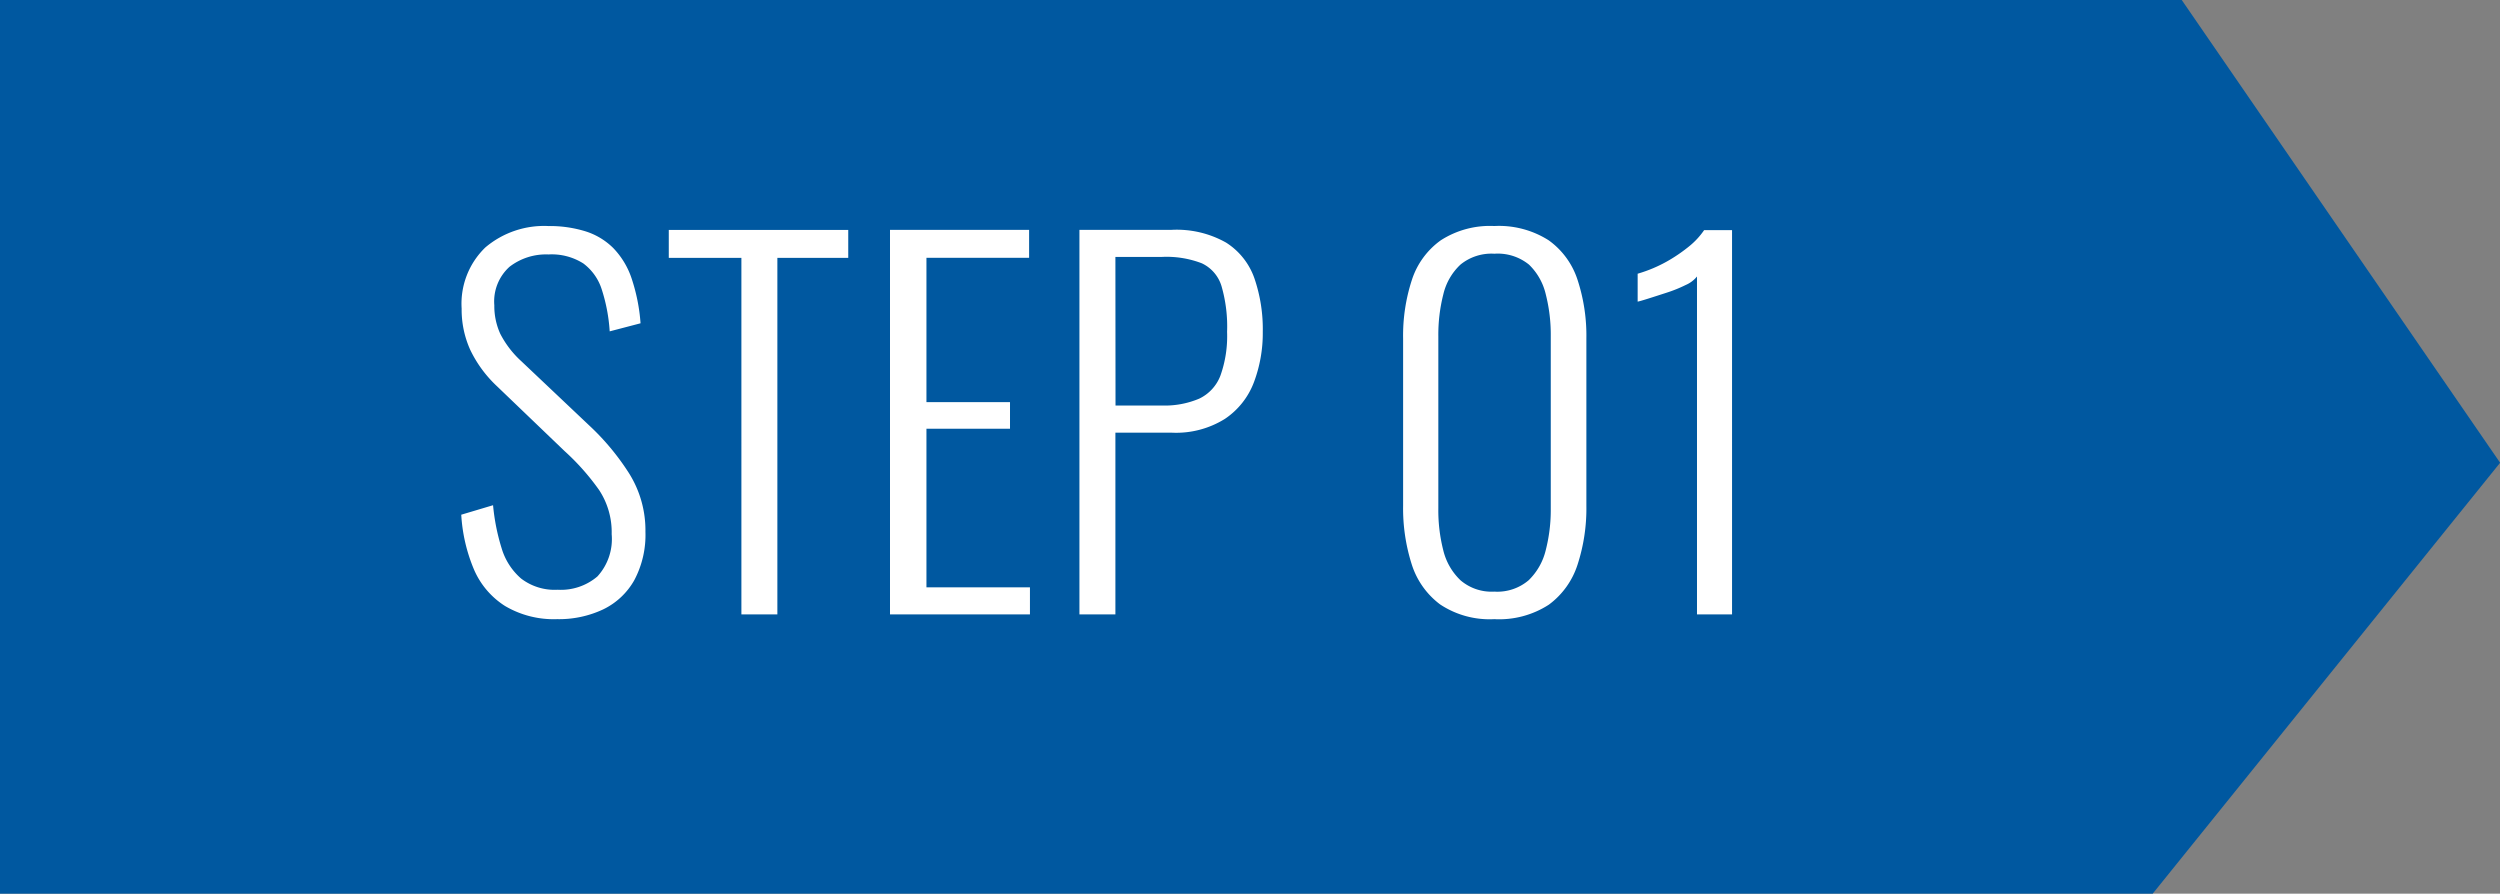 <svg xmlns="http://www.w3.org/2000/svg" width="89.517" height="32" viewBox="0 0 89.517 32"><rect x="0" y="0" width="89.517" height="32" fill="#808080" stroke="none"/><g transform="translate(-61.684 -3378)"><path d="M2,0H80.121l11.4,16.57L79.081,32H2Z" transform="translate(59.684 3378)" fill="#0058a0"/><path d="M4.131.17A3.424,3.424,0,0,1,2.27-.3,2.9,2.9,0,0,1,1.156-1.607,5.916,5.916,0,0,1,.7-3.57l1.139-.34a7.469,7.469,0,0,0,.306,1.539,2.3,2.3,0,0,0,.7,1.088,1.974,1.974,0,0,0,1.309.4A2.013,2.013,0,0,0,5.576-1.36a1.983,1.983,0,0,0,.51-1.513,2.745,2.745,0,0,0-.45-1.581A8.5,8.5,0,0,0,4.4-5.848L1.972-8.177a4.363,4.363,0,0,1-.952-1.3,3.5,3.5,0,0,1-.306-1.471,2.8,2.8,0,0,1,.85-2.193,3.252,3.252,0,0,1,2.261-.765,4.327,4.327,0,0,1,1.317.187,2.445,2.445,0,0,1,1,.6,2.87,2.87,0,0,1,.655,1.08,6.549,6.549,0,0,1,.323,1.615l-1.105.289a6.1,6.1,0,0,0-.28-1.488,1.86,1.86,0,0,0-.663-.943,2.113,2.113,0,0,0-1.25-.323,2.14,2.14,0,0,0-1.394.442,1.67,1.67,0,0,0-.544,1.377,2.4,2.4,0,0,0,.212,1.02,3.476,3.476,0,0,0,.757.986l2.431,2.3A8.794,8.794,0,0,1,6.7-5.066a3.843,3.843,0,0,1,.595,2.108,3.443,3.443,0,0,1-.4,1.734A2.544,2.544,0,0,1,5.78-.179,3.715,3.715,0,0,1,4.131.17Zm6.6-.17V-12.767h-2.6v-1h6.426v1H12.019V0Zm5.321,0V-13.77h4.981v1H17.357V-7.6h2.992v.952H17.357V-.969h3.706V0Zm6.783,0V-13.77h3.3a3.59,3.59,0,0,1,1.955.459A2.484,2.484,0,0,1,29.1-12.036a5.607,5.607,0,0,1,.3,1.921,4.992,4.992,0,0,1-.314,1.794A2.74,2.74,0,0,1,28.042-7a3.3,3.3,0,0,1-1.9.493H24.123V0Zm1.292-7.48h1.649a3.165,3.165,0,0,0,1.351-.247,1.506,1.506,0,0,0,.757-.825,4.2,4.2,0,0,0,.238-1.564,5.194,5.194,0,0,0-.2-1.64,1.325,1.325,0,0,0-.705-.816,3.506,3.506,0,0,0-1.42-.229H24.123ZM37.689.17a3.2,3.2,0,0,1-1.938-.527A2.868,2.868,0,0,1,34.731-1.8a6.6,6.6,0,0,1-.306-2.091V-9.877a6.417,6.417,0,0,1,.314-2.1,2.8,2.8,0,0,1,1.037-1.42,3.251,3.251,0,0,1,1.913-.51,3.316,3.316,0,0,1,1.946.51,2.8,2.8,0,0,1,1.037,1.42,6.417,6.417,0,0,1,.315,2.1v5.984a6.494,6.494,0,0,1-.315,2.108A2.868,2.868,0,0,1,39.644-.349,3.268,3.268,0,0,1,37.689.17Zm0-.986a1.73,1.73,0,0,0,1.232-.408,2.229,2.229,0,0,0,.612-1.08,5.786,5.786,0,0,0,.179-1.487V-9.962a5.859,5.859,0,0,0-.179-1.5,2.155,2.155,0,0,0-.6-1.062,1.772,1.772,0,0,0-1.241-.391,1.751,1.751,0,0,0-1.215.391,2.123,2.123,0,0,0-.612,1.063,5.859,5.859,0,0,0-.179,1.5v6.171A5.786,5.786,0,0,0,35.862-2.3a2.2,2.2,0,0,0,.62,1.08A1.711,1.711,0,0,0,37.689-.816ZM44.948,0V-12.1a1.051,1.051,0,0,1-.408.306,4.877,4.877,0,0,1-.672.272q-.366.119-.663.213t-.382.11v-1a5.077,5.077,0,0,0,.561-.2,4.984,4.984,0,0,0,.646-.332,5.7,5.7,0,0,0,.638-.45,2.718,2.718,0,0,0,.535-.578h1V0Z" transform="translate(77.5 3400)" fill="#fff"/></g></svg>
